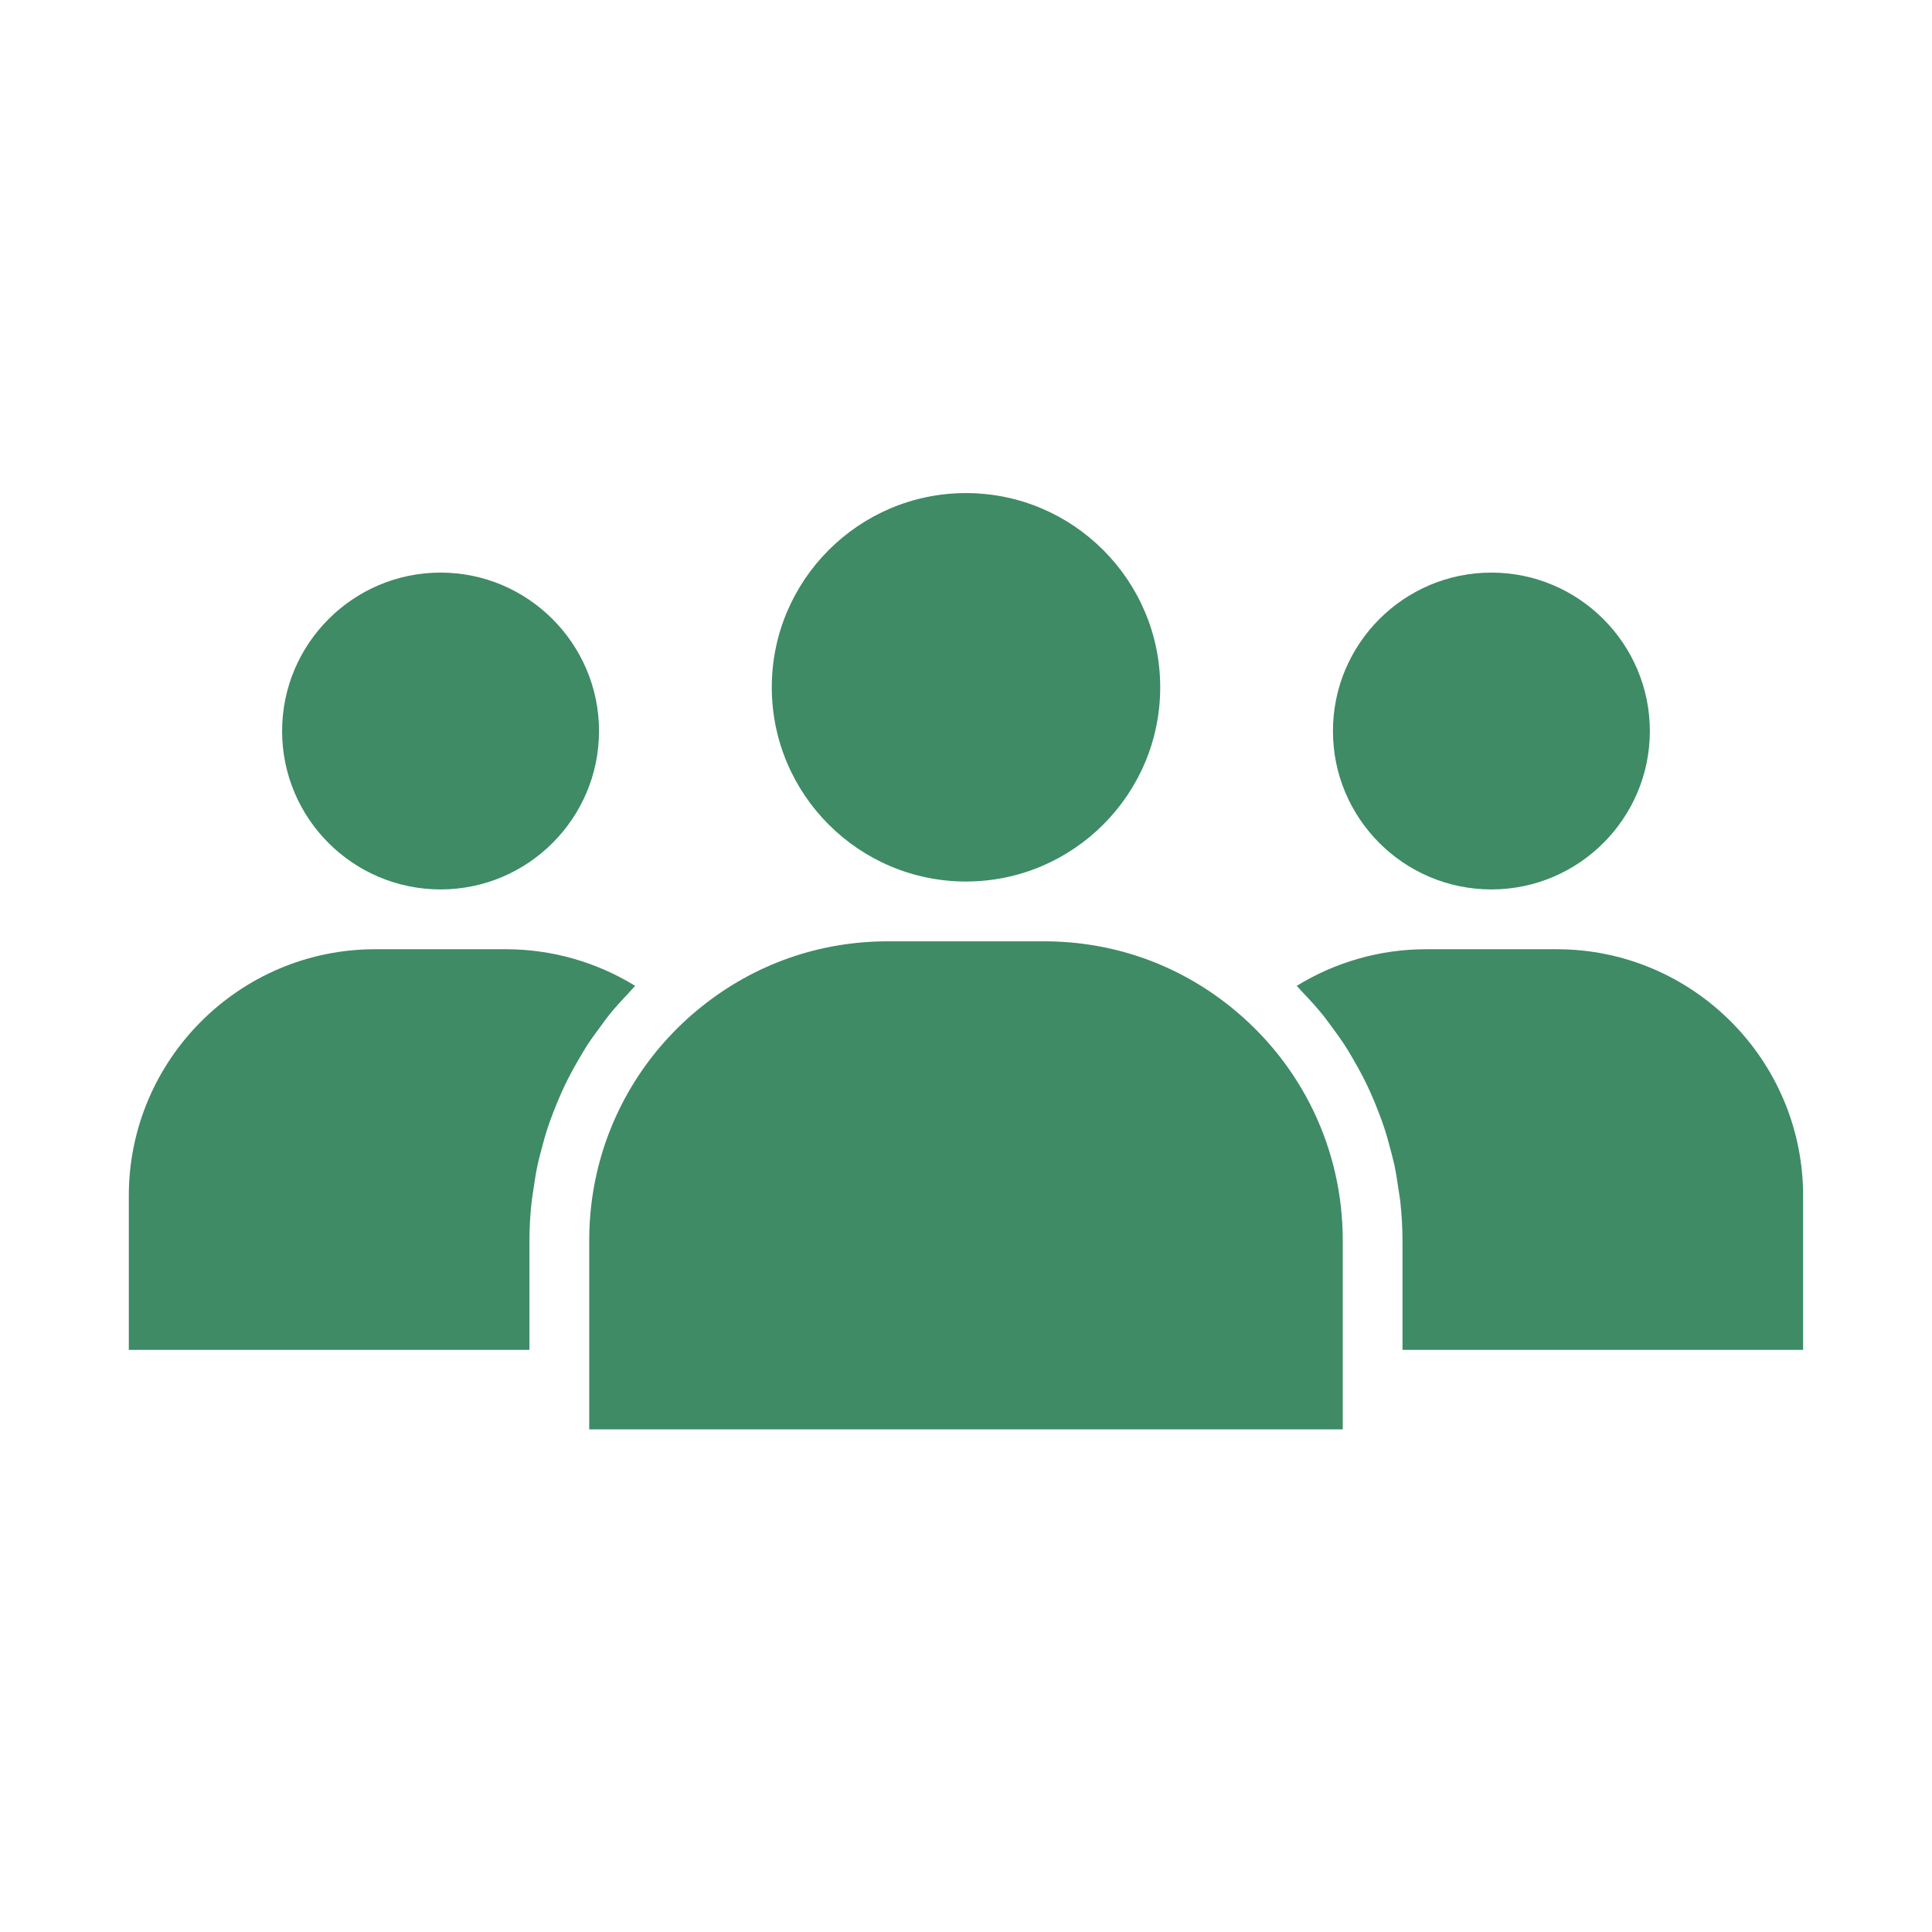 <svg xmlns="http://www.w3.org/2000/svg" fill="none" viewBox="0 0 101 101" height="101" width="101">
<path fill="#3E8B66" d="M6.734 62.514V70.567H27.678V64.839C27.678 64.163 27.72 63.492 27.791 62.83C27.814 62.614 27.856 62.403 27.886 62.188C27.948 61.742 28.017 61.3 28.111 60.863C28.164 60.614 28.233 60.37 28.297 60.125C28.398 59.73 28.506 59.338 28.634 58.952C28.717 58.7 28.809 58.453 28.903 58.205C29.044 57.833 29.194 57.467 29.358 57.105C29.467 56.864 29.58 56.625 29.698 56.389C29.88 56.03 30.077 55.68 30.281 55.331C30.411 55.111 30.539 54.889 30.678 54.673C30.91 54.316 31.163 53.97 31.419 53.627C31.558 53.441 31.689 53.248 31.836 53.067C32.16 52.667 32.506 52.286 32.864 51.913C32.967 51.803 33.059 51.688 33.167 51.581C33.181 51.567 33.192 51.553 33.206 51.539C31.188 50.295 28.844 49.623 26.448 49.623H23.078C23.063 49.623 23.049 49.625 23.033 49.625C23.017 49.625 23.003 49.623 22.988 49.623H19.614C12.511 49.623 6.734 55.406 6.734 62.514Z"></path>
<path fill="#3E8B66" d="M23.056 46.497C27.612 46.484 31.315 42.776 31.315 38.217C31.315 33.658 27.6 29.934 23.032 29.934C18.465 29.934 14.748 33.65 14.748 38.217C14.748 42.784 18.451 46.484 23.009 46.497H23.056Z"></path>
<path fill="#3E8B66" d="M67.836 51.586C67.926 51.677 68.004 51.777 68.094 51.869C68.467 52.258 68.828 52.656 69.165 53.072C69.308 53.247 69.434 53.431 69.569 53.611C69.831 53.959 70.087 54.311 70.323 54.677C70.461 54.889 70.586 55.106 70.714 55.325C70.92 55.675 71.118 56.03 71.301 56.392C71.42 56.627 71.531 56.864 71.639 57.103C71.803 57.467 71.954 57.834 72.095 58.208C72.189 58.455 72.279 58.7 72.362 58.952C72.49 59.338 72.598 59.731 72.7 60.127C72.764 60.372 72.831 60.614 72.886 60.863C72.979 61.298 73.048 61.742 73.111 62.188C73.14 62.402 73.184 62.613 73.206 62.83C73.276 63.494 73.319 64.163 73.319 64.839V70.567H94.262V62.514C94.262 55.406 88.484 49.623 81.381 49.623H78.008C77.992 49.623 77.978 49.625 77.962 49.625C77.947 49.625 77.933 49.623 77.917 49.623H74.547C72.151 49.623 69.808 50.295 67.789 51.539C67.804 51.555 67.817 51.572 67.833 51.588L67.836 51.586Z"></path>
<path fill="#3E8B66" d="M50.516 46.083C56.106 46.075 60.653 41.523 60.653 35.93C60.653 30.336 56.098 25.777 50.5 25.777C44.901 25.777 40.347 30.331 40.347 35.93C40.347 41.528 44.894 46.075 50.484 46.083H50.516Z"></path>
<path fill="#3E8B66" d="M77.989 46.497C82.547 46.484 86.25 42.776 86.25 38.217C86.25 33.658 82.534 29.934 77.966 29.934C73.397 29.934 69.683 33.65 69.683 38.217C69.683 42.784 73.386 46.484 77.942 46.497H77.989Z"></path>
<path fill="#3E8B66" d="M36.674 52.627C33.875 54.87 31.972 57.934 31.195 61.339C30.936 62.473 30.803 63.647 30.803 64.839V74.723H70.195V64.839C70.195 60.069 68.056 55.619 64.325 52.628C61.535 50.392 58.16 49.209 54.566 49.209H50.514C50.514 49.209 50.505 49.209 50.499 49.209C50.492 49.209 50.489 49.209 50.483 49.209H46.431C42.839 49.209 39.466 50.392 36.674 52.627C36.674 52.627 36.674 52.627 36.672 52.628L36.674 52.627Z"></path>
</svg>
